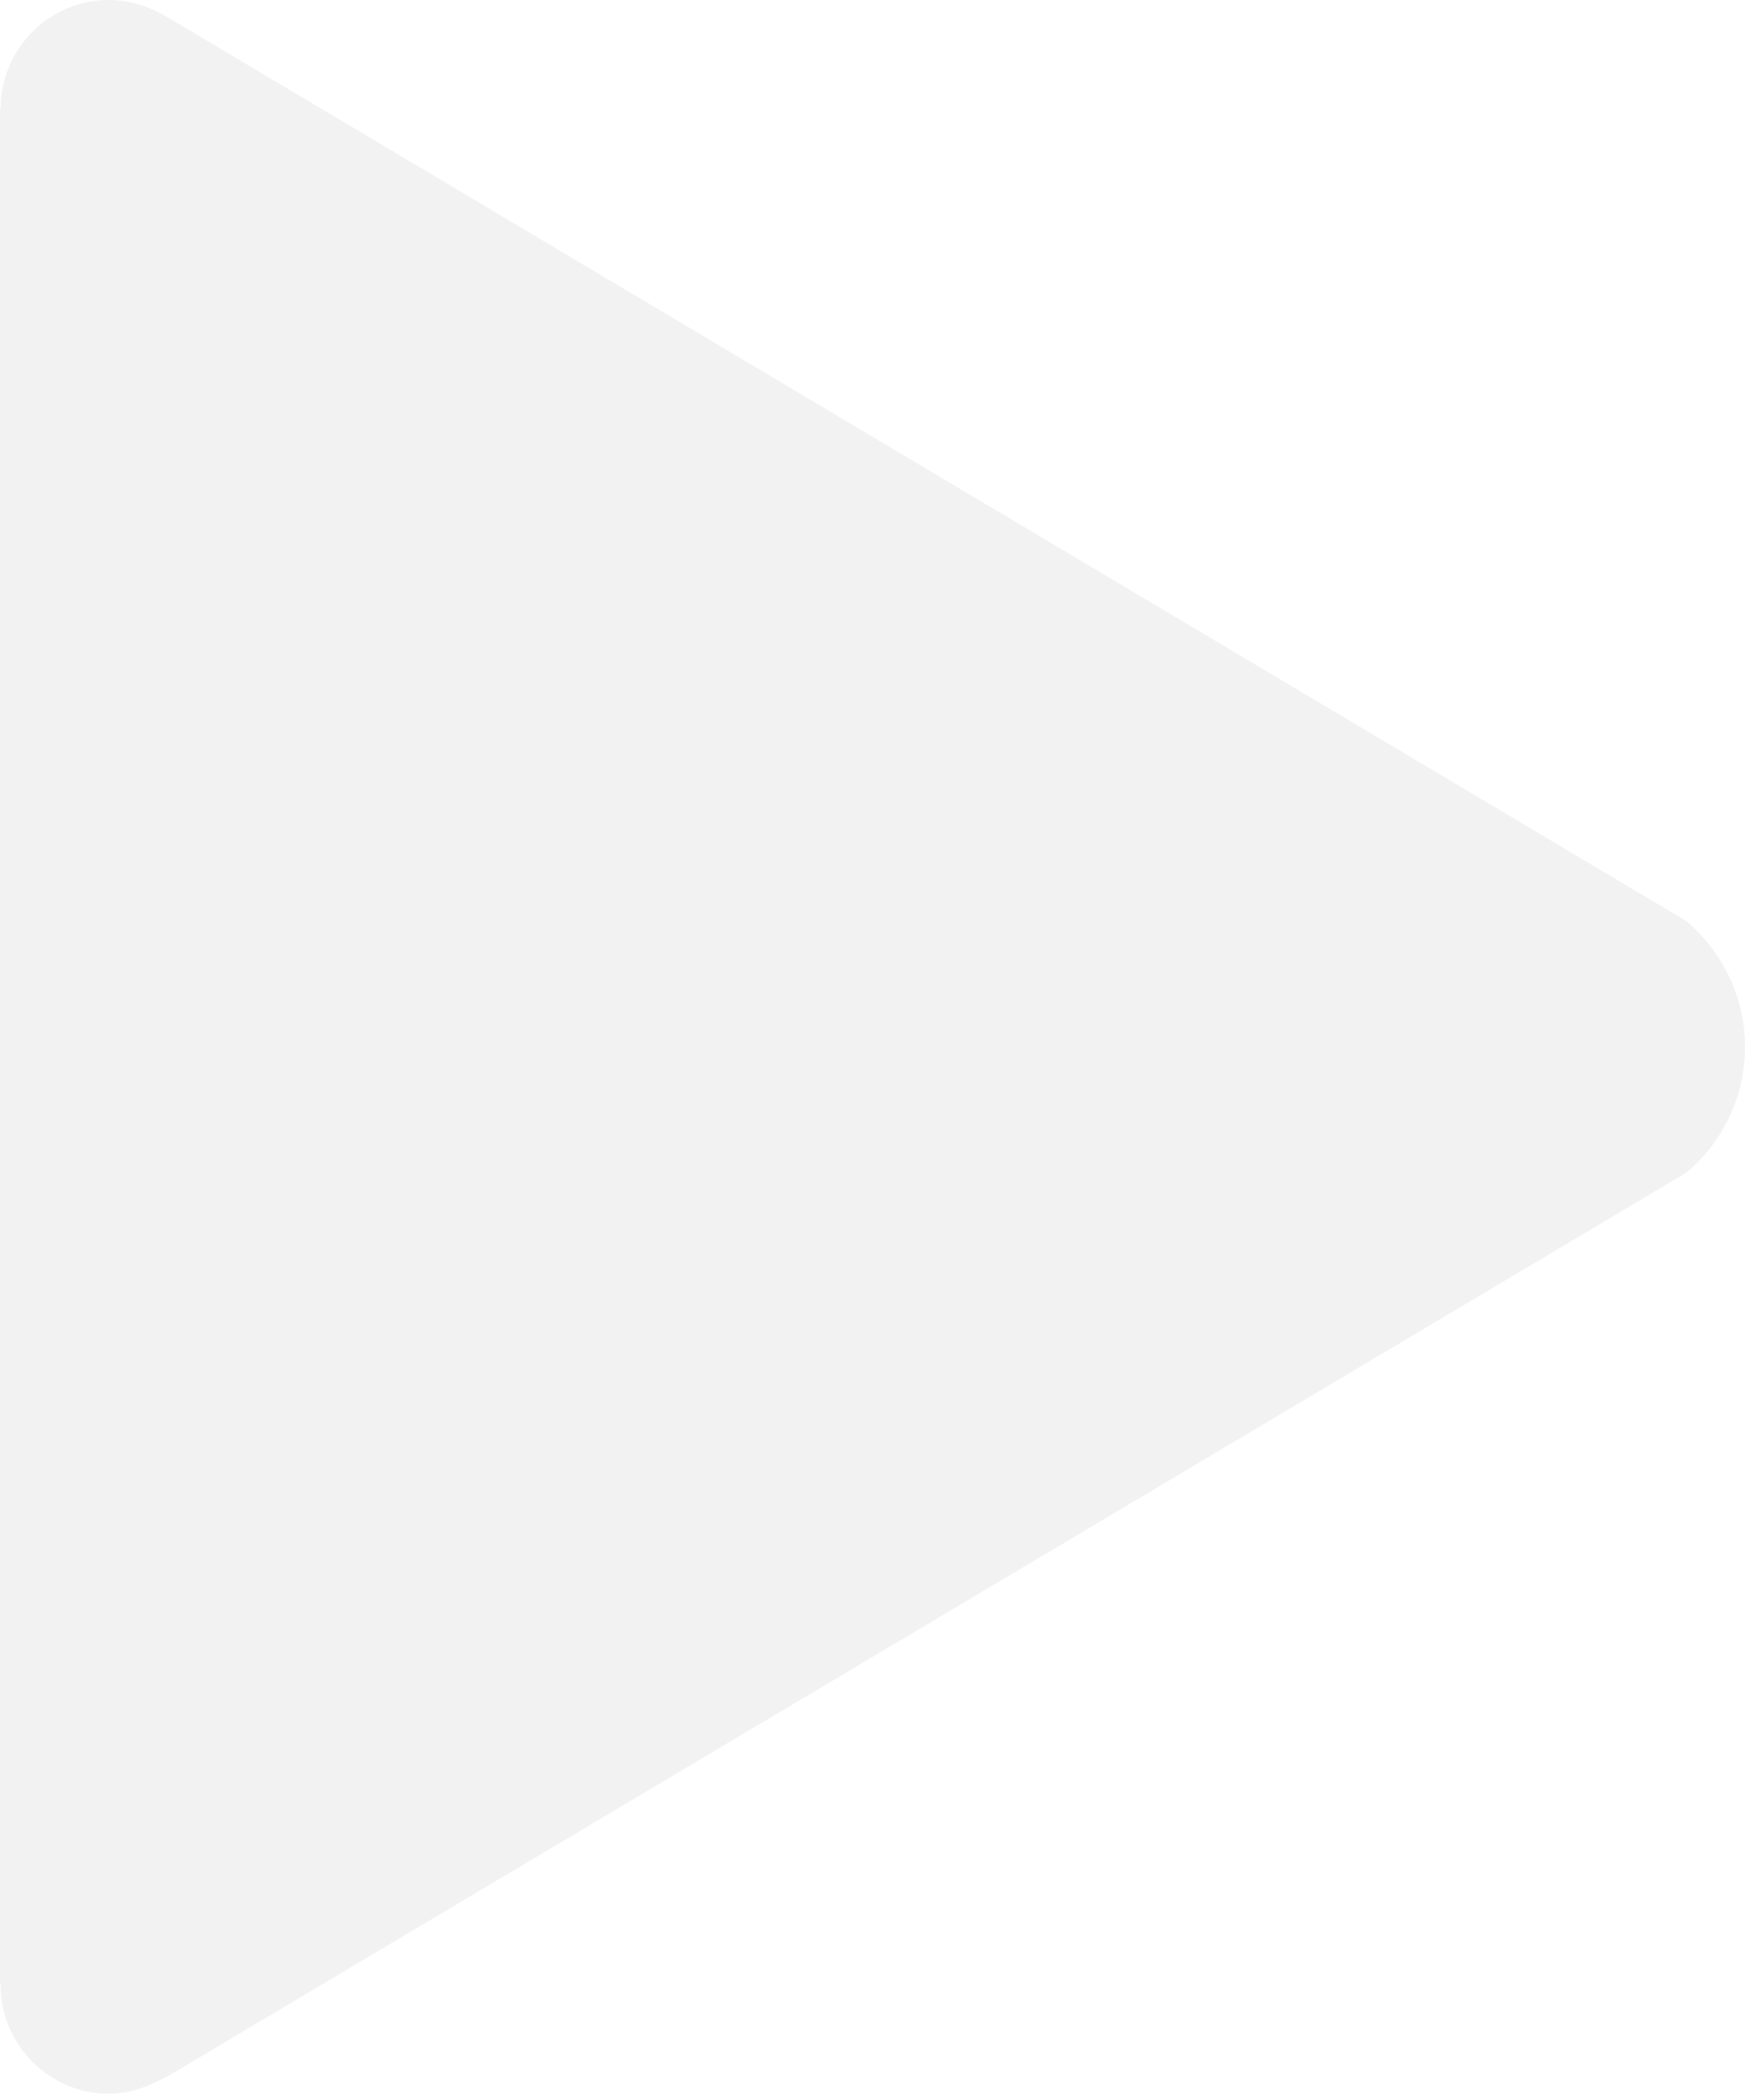 <?xml version="1.0" encoding="UTF-8"?>
<svg width="108px" height="130px" viewBox="0 0 108 130" version="1.1" xmlns="http://www.w3.org/2000/svg" xmlns:xlink="http://www.w3.org/1999/xlink">
    <!-- Generator: Sketch 54.1 (76490) - https://sketchapp.com -->
    <title>play</title>
    <desc>Created with Sketch.</desc>
    <g id="Page-1" stroke="none" stroke-width="1" fill="none" fill-rule="evenodd" fill-opacity="0.6">
        <g id="play" fill="#EAEAEA" fill-rule="nonzero">
            <path d="M104.355,57.004 L10.395,1.08 C9.248,0.405 8.066,0 6.716,0 C3.038,0 0.034,3.038 0.034,6.75 L-2.84217094e-14,6.75 L-2.84217094e-14,122.85 L0.034,122.85 C0.034,126.562 3.038,129.6 6.716,129.6 C8.1,129.6 9.248,129.127 10.496,128.452 L104.355,72.596 C106.582,70.74 108,67.939 108,64.8 C108,61.661 106.582,58.894 104.355,57.004 Z" id="Path"></path>
        </g>
    </g>
</svg>